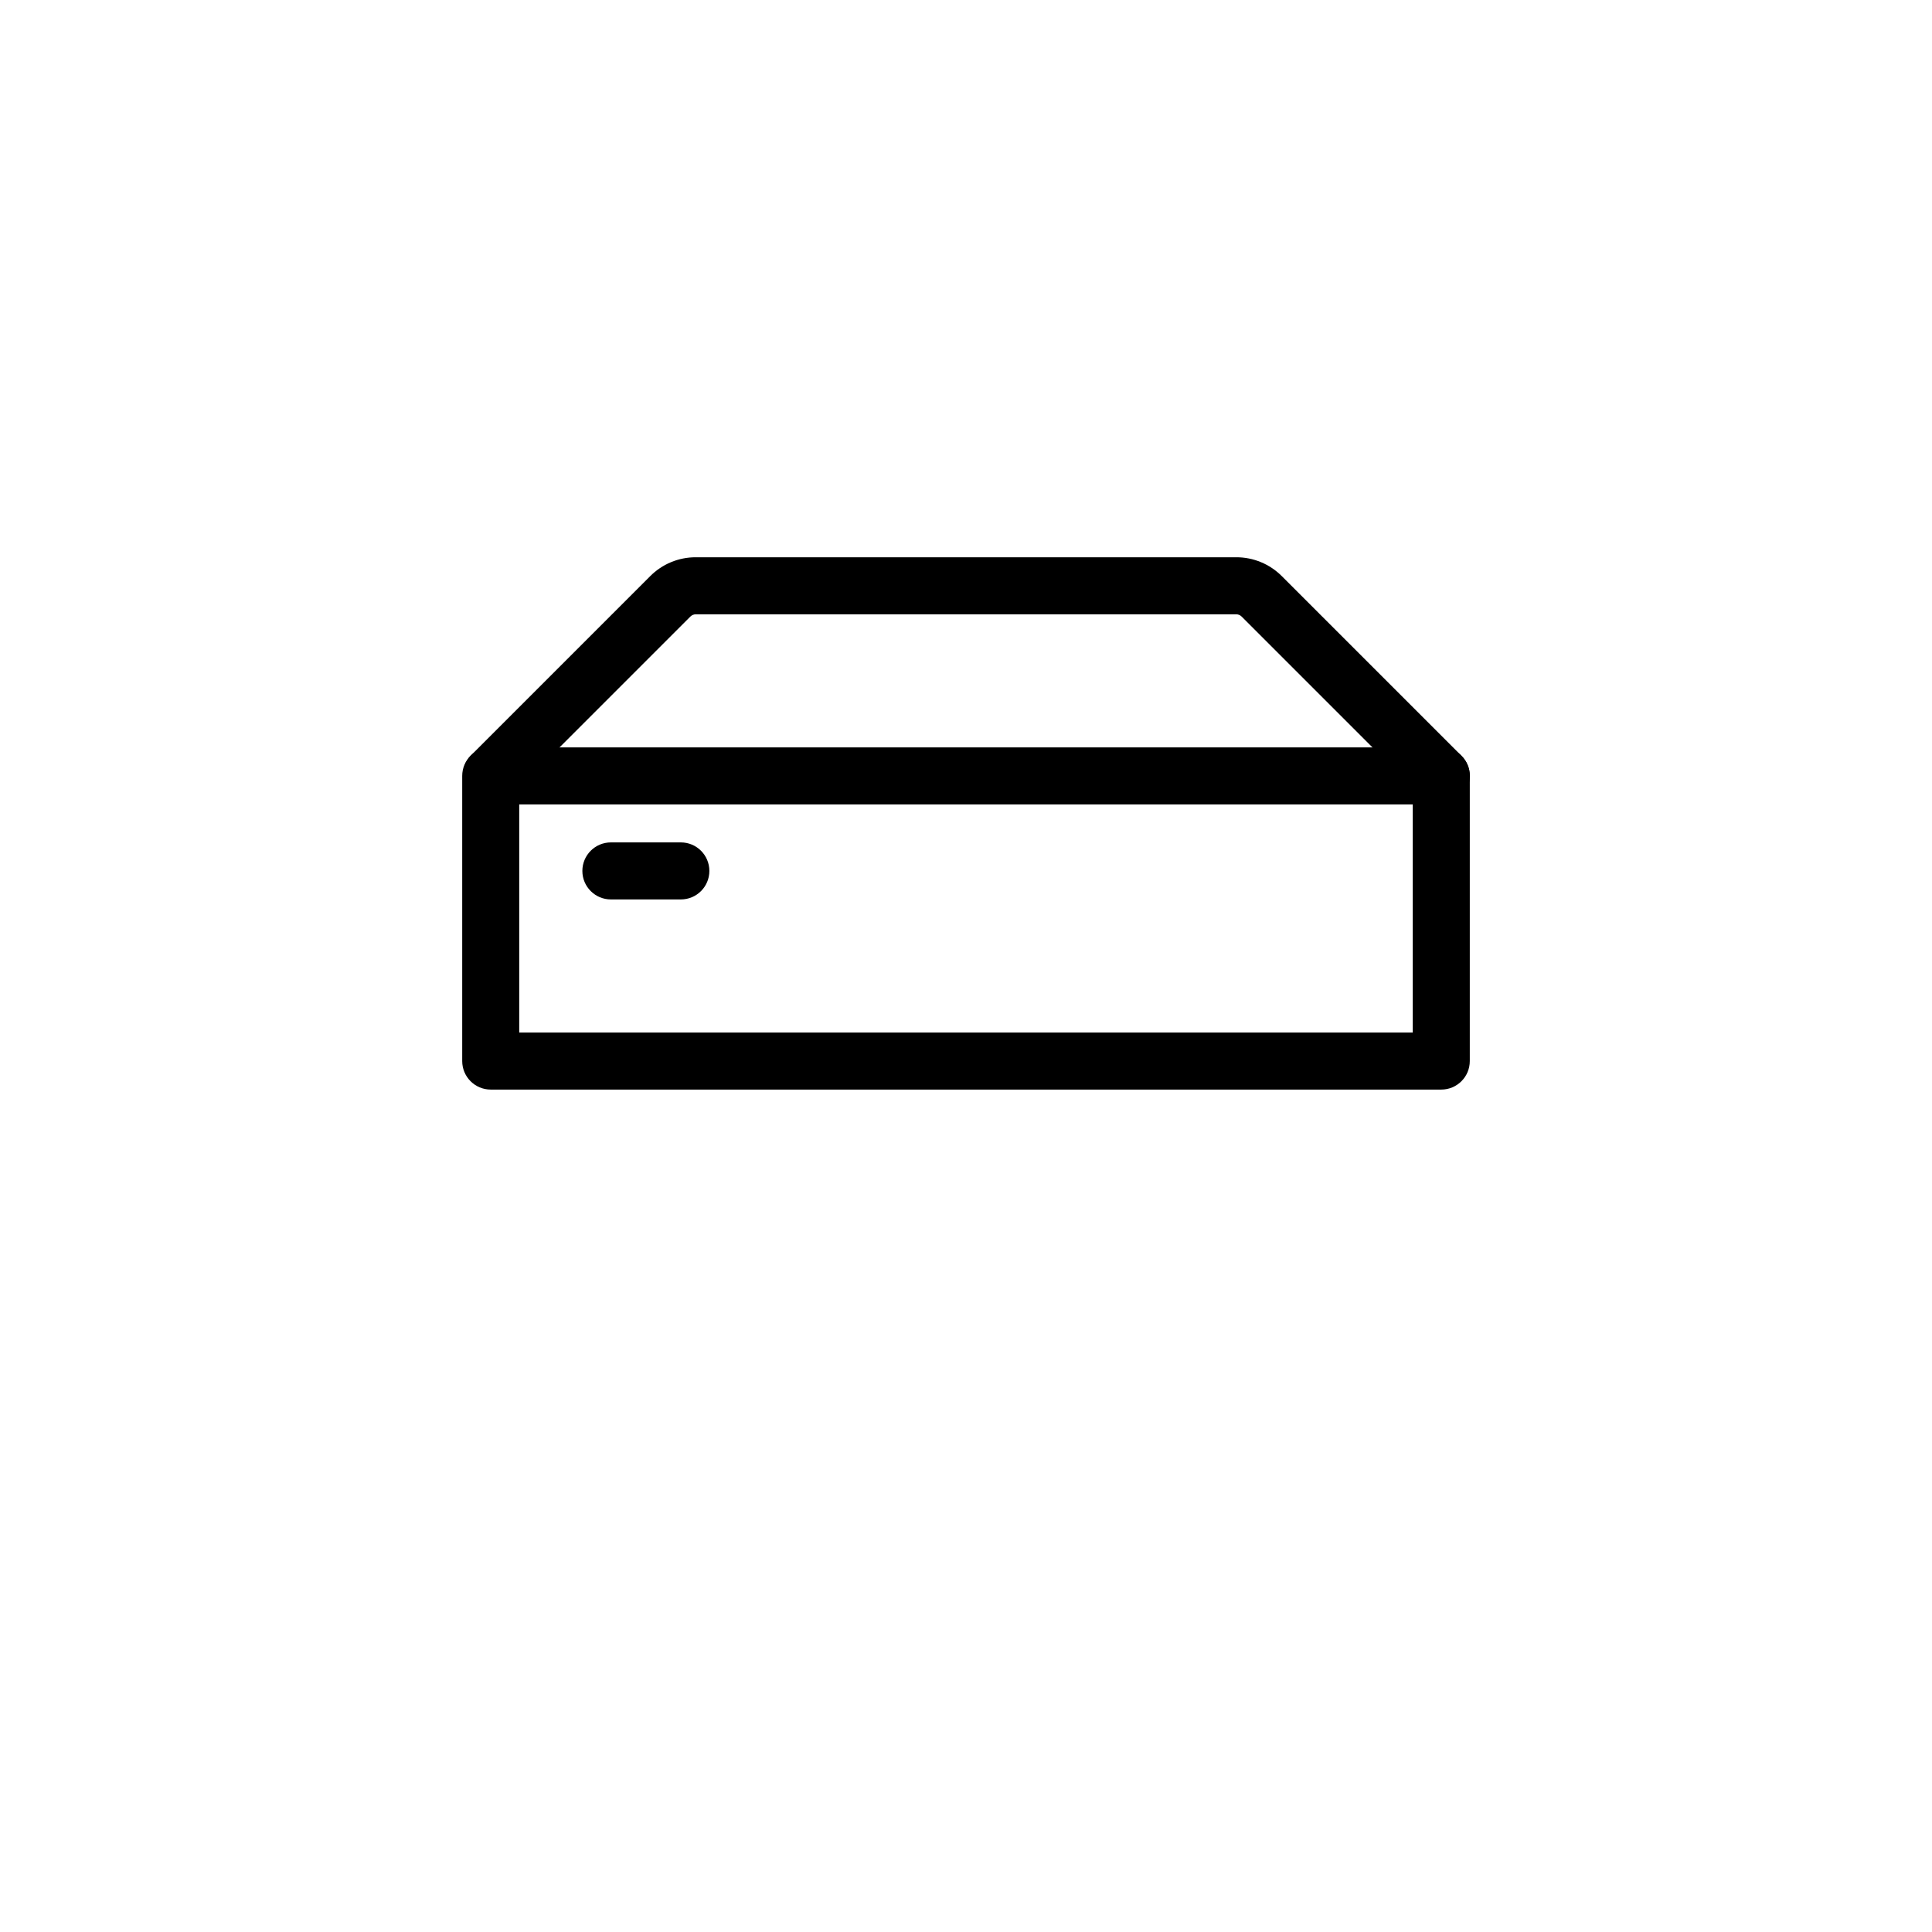 <?xml version="1.0" encoding="UTF-8"?>
<!-- Uploaded to: SVG Repo, www.svgrepo.com, Generator: SVG Repo Mixer Tools -->
<svg fill="#000000" width="800px" height="800px" version="1.1" viewBox="144 144 512 512" xmlns="http://www.w3.org/2000/svg">
 <g>
  <path d="m525.95 357.18c-2-0.008-3.918-0.805-5.34-2.219l-47.559-47.559c-0.383-0.391-0.91-0.609-1.461-0.605h-143.18c-0.547-0.004-1.074 0.215-1.461 0.605l-47.559 47.559c-2.977 2.777-7.617 2.695-10.496-0.184-2.879-2.879-2.961-7.519-0.184-10.496l47.559-47.559c3.207-3.242 7.582-5.059 12.141-5.039h143.18c4.559-0.02 8.934 1.797 12.141 5.039l47.559 47.559h0.004c1.426 1.41 2.231 3.332 2.231 5.34 0 2.008-0.805 3.93-2.231 5.34-1.422 1.414-3.34 2.211-5.344 2.219z"/>
  <path d="m525.95 432.75h-251.9c-4.176 0-7.559-3.383-7.559-7.559v-75.57c0-4.172 3.383-7.559 7.559-7.559h251.9c4.176 0 7.559 3.387 7.559 7.559v75.57c0 4.176-3.383 7.559-7.559 7.559zm-244.35-15.113h236.79v-60.457h-236.79z"/>
  <path d="m324.43 382.36h-18.539c-4.172 0-7.559-3.383-7.559-7.555 0-4.176 3.387-7.559 7.559-7.559h18.539c4.176 0 7.559 3.383 7.559 7.559 0 4.172-3.383 7.555-7.559 7.555z"/>
 </g>
</svg>